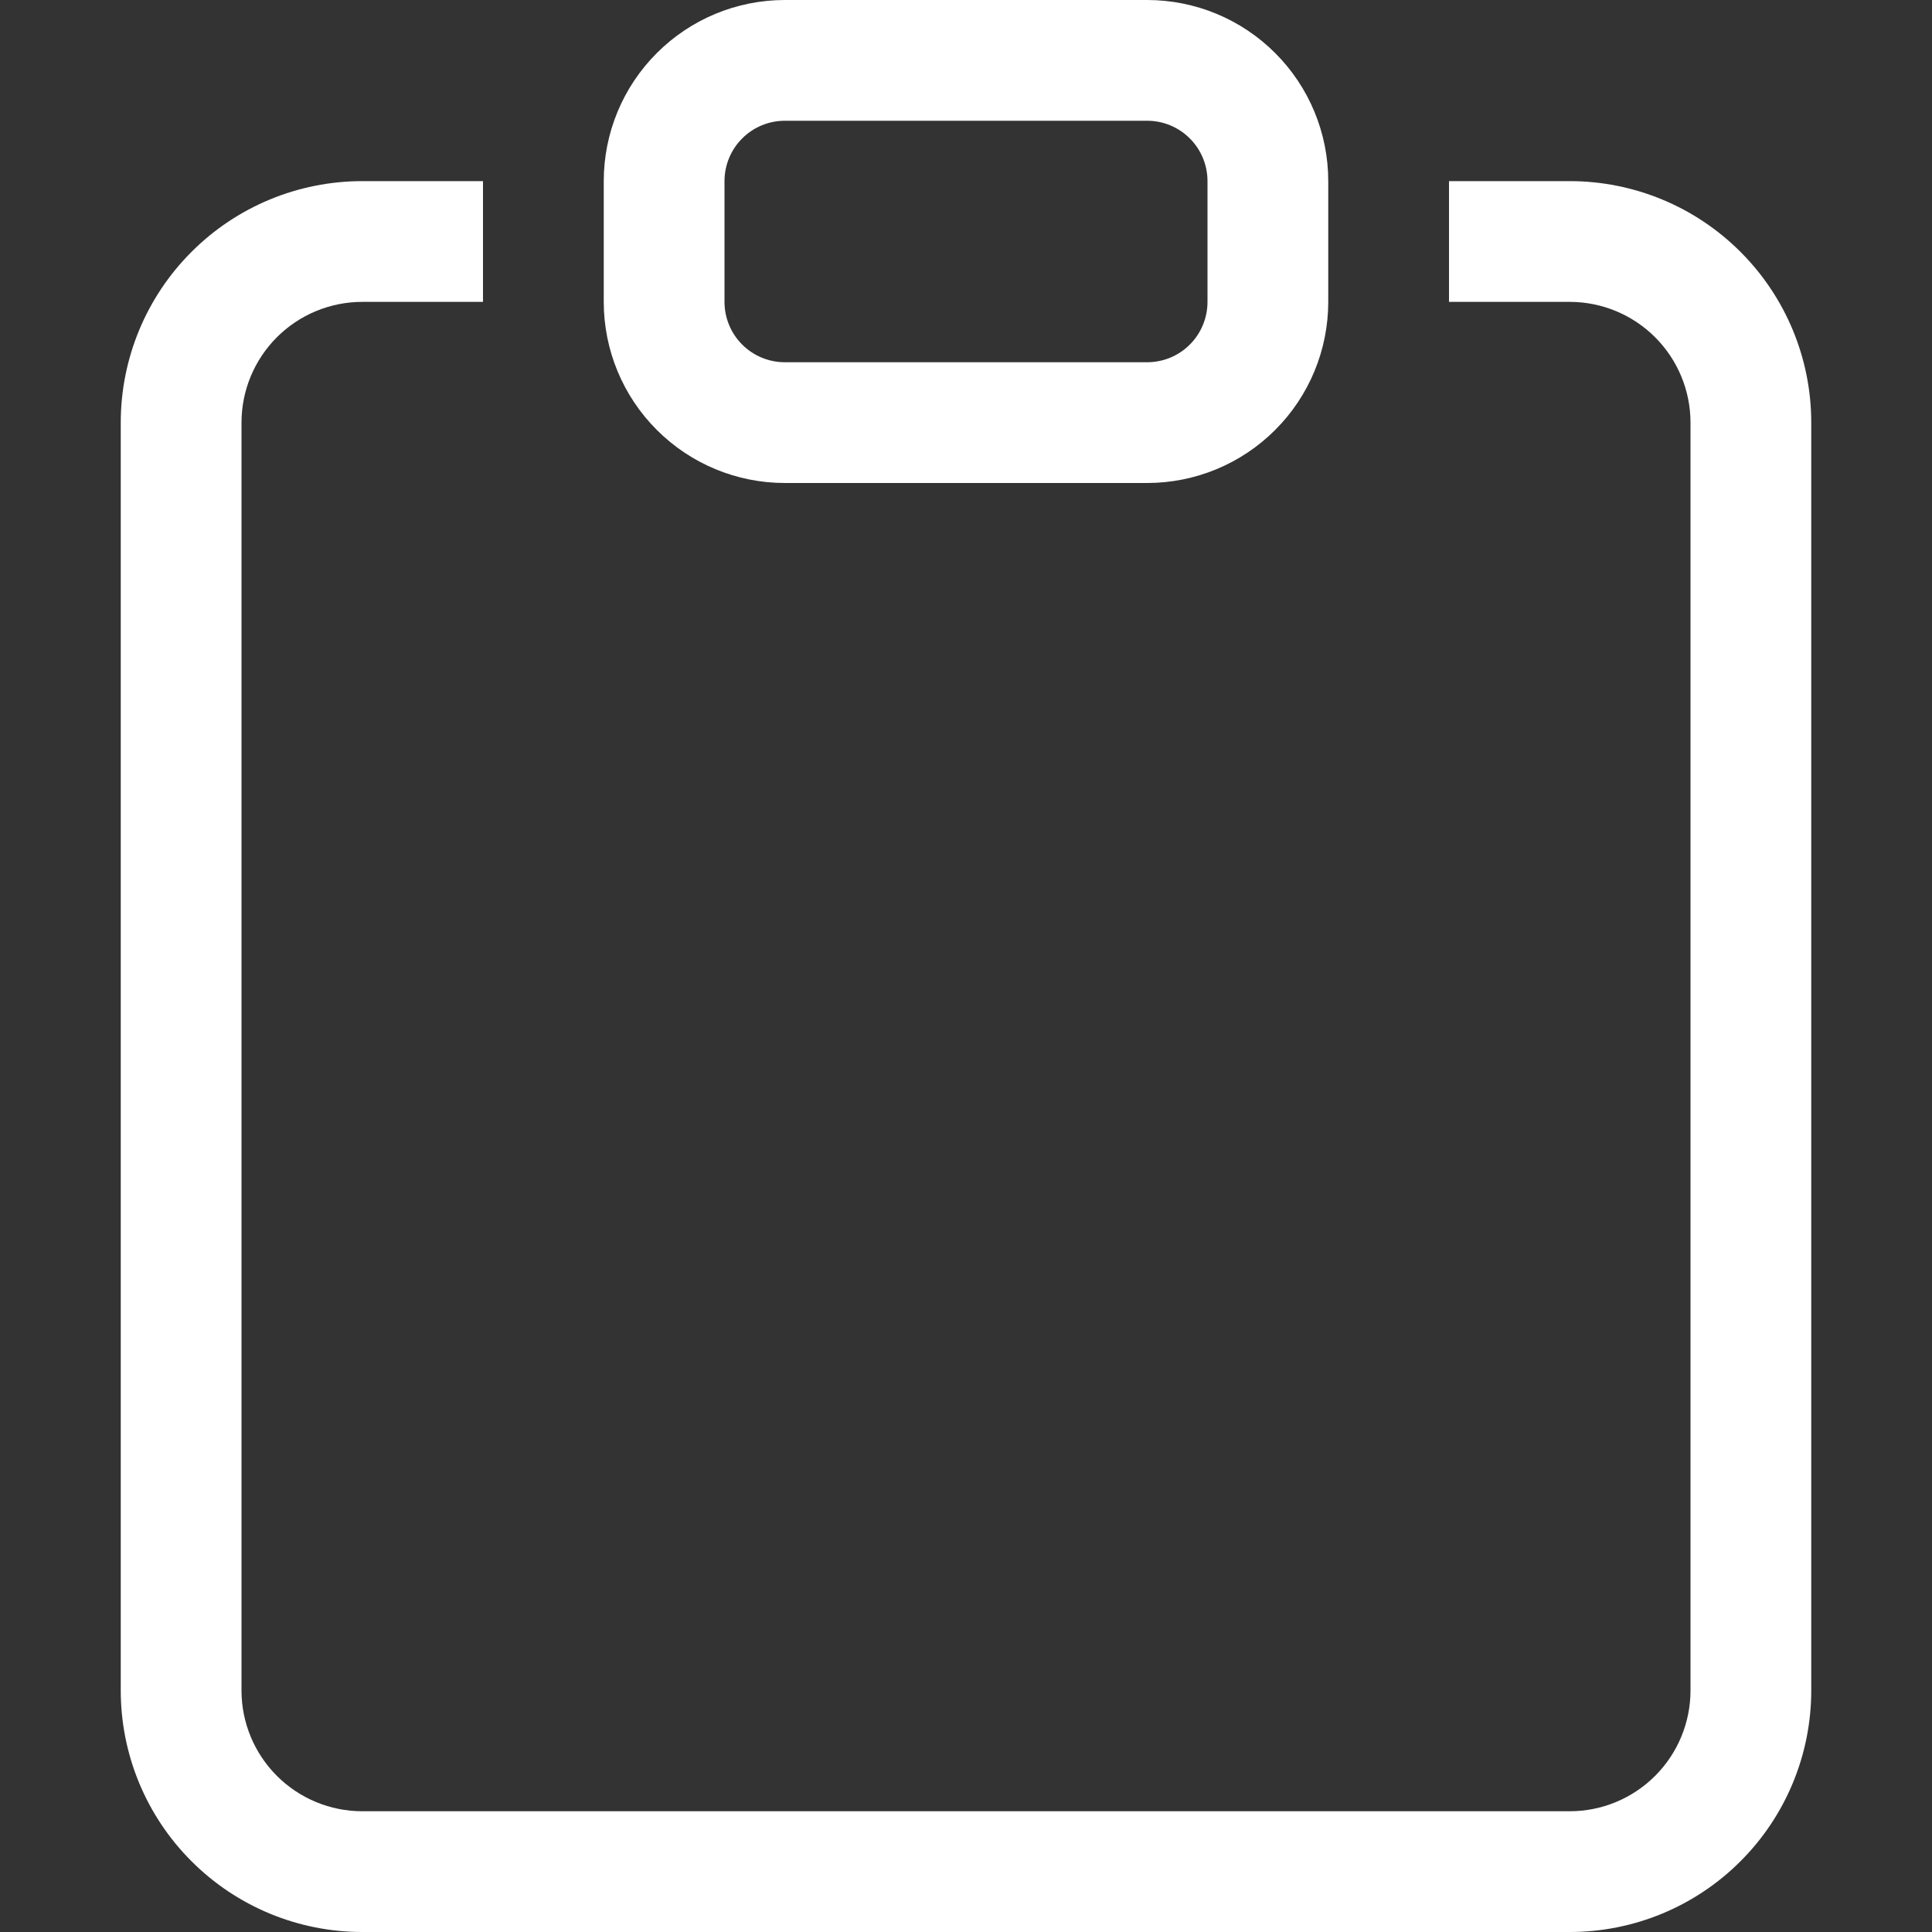 <svg width="32" height="32" viewBox="0 0 32 32" fill="none" xmlns="http://www.w3.org/2000/svg">
<rect x="0" y="0" width="32" height="32" fill="#333333" stroke="none"/>
<g clip-path="url(#clip0_1_2)">
<path d="M8 3H6C4.939 3 3.922 3.421 3.172 4.172C2.421 4.922 2 5.939 2 7V28C2 29.061 2.421 30.078 3.172 30.828C3.922 31.579 4.939 32 6 32H26C27.061 32 28.078 31.579 28.828 30.828C29.579 30.078 30 29.061 30 28V7C30 5.939 29.579 4.922 28.828 4.172C28.078 3.421 27.061 3 26 3H24V5H26C26.53 5 27.039 5.211 27.414 5.586C27.789 5.961 28 6.47 28 7V28C28 28.53 27.789 29.039 27.414 29.414C27.039 29.789 26.53 30 26 30H6C5.47 30 4.961 29.789 4.586 29.414C4.211 29.039 4 28.53 4 28V7C4 6.47 4.211 5.961 4.586 5.586C4.961 5.211 5.47 5 6 5H8V3Z" fill="white"/>
<path d="M19 2C19.265 2 19.52 2.105 19.707 2.293C19.895 2.48 20 2.735 20 3V5C20 5.265 19.895 5.52 19.707 5.707C19.52 5.895 19.265 6 19 6H13C12.735 6 12.48 5.895 12.293 5.707C12.105 5.52 12 5.265 12 5V3C12 2.735 12.105 2.48 12.293 2.293C12.48 2.105 12.735 2 13 2H19ZM13 0C12.204 0 11.441 0.316 10.879 0.879C10.316 1.441 10 2.204 10 3V5C10 5.796 10.316 6.559 10.879 7.121C11.441 7.684 12.204 8 13 8H19C19.796 8 20.559 7.684 21.121 7.121C21.684 6.559 22 5.796 22 5V3C22 2.204 21.684 1.441 21.121 0.879C20.559 0.316 19.796 0 19 0L13 0Z" fill="white"/>
</g>
<defs>
<clipPath id="clip0_1_2">
<rect width="32" height="32" fill="white"/>
</clipPath>
</defs>
</svg>

